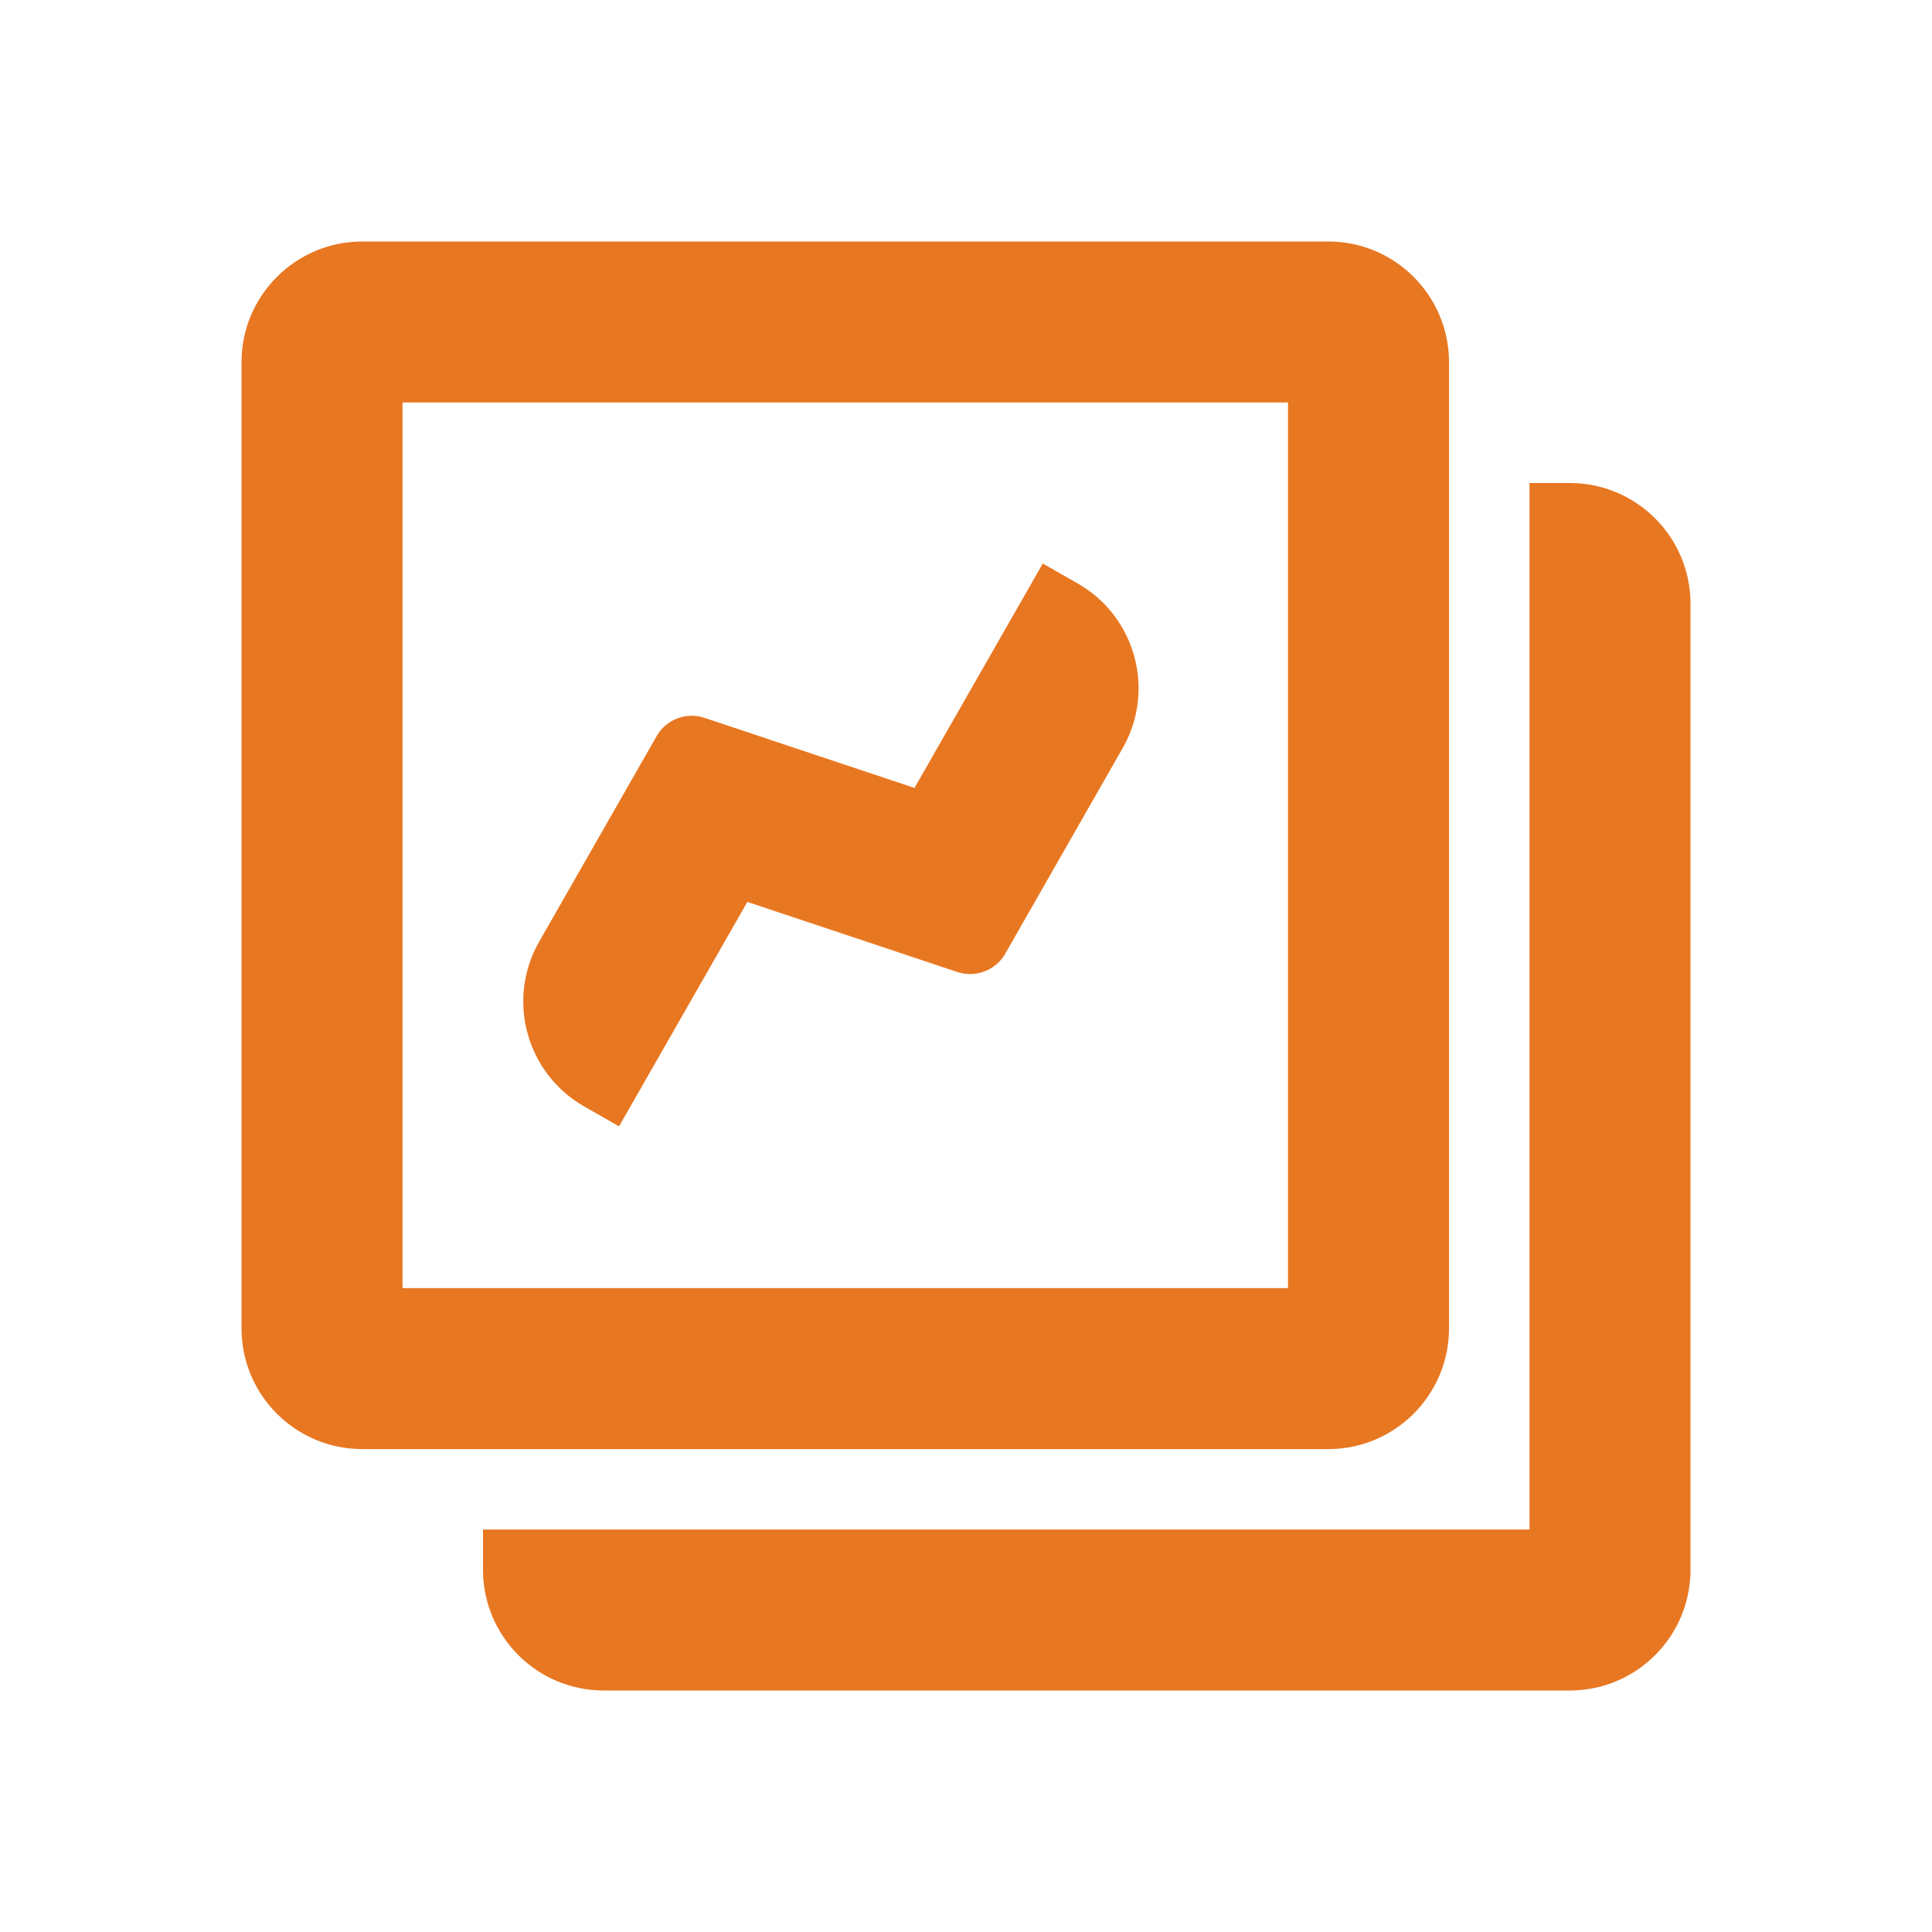 <svg width="24" height="24" viewBox="0 0 24 24" fill="none" xmlns="http://www.w3.org/2000/svg">
<g id="investor-information">
<path id="Icon" fill-rule="evenodd" clip-rule="evenodd" d="M7.69 13.992L7.256 13.744C6.537 13.333 6.287 12.417 6.698 11.697L8.157 9.144C8.275 8.937 8.524 8.842 8.75 8.917L11.36 9.788L12.954 7L13.388 7.248C14.107 7.659 14.357 8.575 13.946 9.294L12.487 11.848C12.368 12.055 12.12 12.149 11.894 12.075L9.284 11.204L7.69 13.992ZM21 19.5V7.5C21 6.672 20.328 6 19.5 6H19V19H6V19.5C6 20.329 6.672 21 7.5 21H19.5C20.328 21 21 20.329 21 19.5ZM5 16.001H16V5H5V16.001ZM16.5 3H4.5C3.672 3 3 3.672 3 4.5V16.501C3 17.329 3.672 18.001 4.5 18.001H16.5C17.329 18.001 18 17.329 18 16.501V4.5C18 3.672 17.329 3 16.5 3Z" fill="#E87722"/>
</g>
</svg>
